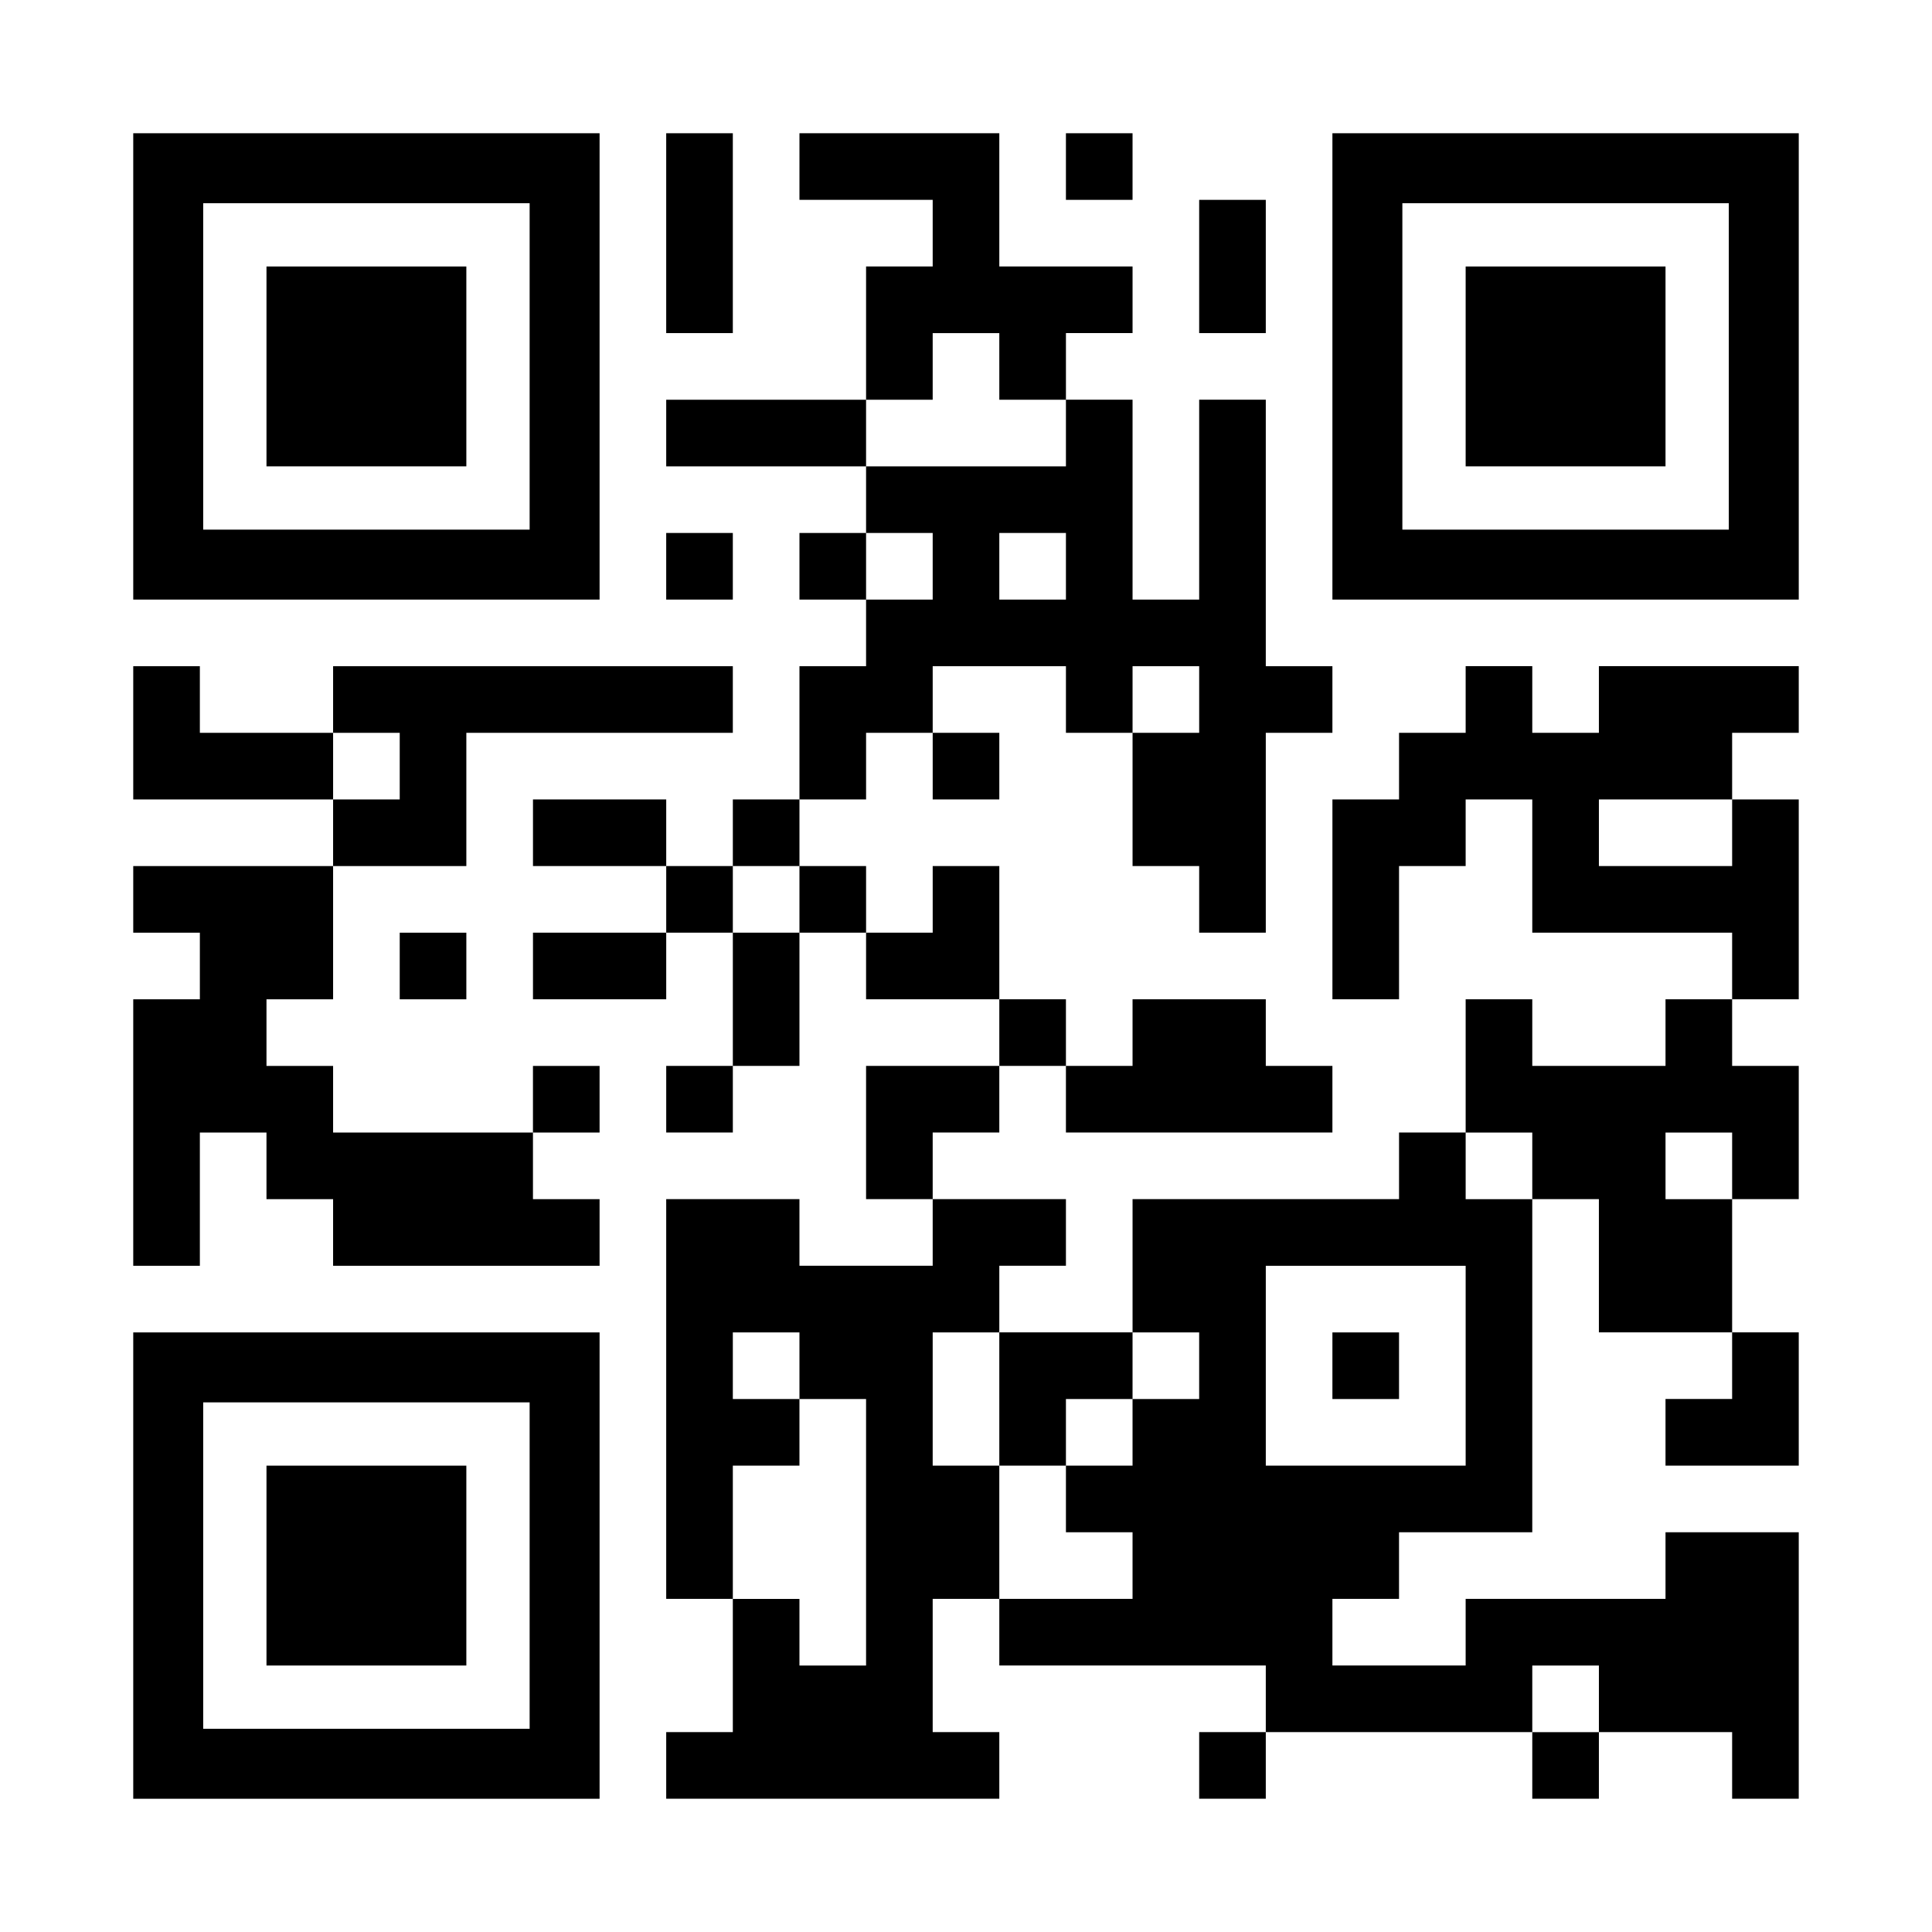 <?xml version="1.0" encoding="UTF-8" standalone="yes"?>
<svg version="1.0" xmlns="http://www.w3.org/2000/svg" width="1160px" height="1160px" viewBox="0 0 1160 1160" preserveAspectRatio="xMidYMid meet">
  <g transform="translate(0,1160) scale(0.1,-0.1)" fill="#000000" stroke="none">
    <path d="M800 9400 l0 -1400 1400 0 1400 0 0 1400 0 1400 -1400 0 -1400 0 0
-1400z m2380 0 l0 -980 -980 0 -980 0 0 980 0 980 980 0 980 0 0 -980z"/>
    <path d="M1600 9400 l0 -600 600 0 600 0 0 600 0 600 -600 0 -600 0 0 -600z"/>
    <path d="M4000 10200 l0 -600 200 0 200 0 0 600 0 600 -200 0 -200 0 0 -600z"/>
    <path d="M4800 10600 l0 -200 400 0 400 0 0 -200 0 -200 -200 0 -200 0 0 -400
0 -400 -600 0 -600 0 0 -200 0 -200 600 0 600 0 0 -200 0 -200 -200 0 -200 0
0 -200 0 -200 200 0 200 0 0 -200 0 -200 -200 0 -200 0 0 -400 0 -400 -200 0
-200 0 0 -200 0 -200 -200 0 -200 0 0 200 0 200 -400 0 -400 0 0 -200 0 -200
400 0 400 0 0 -200 0 -200 -400 0 -400 0 0 -200 0 -200 400 0 400 0 0 200 0
200 200 0 200 0 0 -400 0 -400 -200 0 -200 0 0 -200 0 -200 200 0 200 0 0 200
0 200 200 0 200 0 0 400 0 400 200 0 200 0 0 -200 0 -200 400 0 400 0 0 -200
0 -200 -400 0 -400 0 0 -400 0 -400 200 0 200 0 0 -200 0 -200 -400 0 -400 0
0 200 0 200 -400 0 -400 0 0 -1200 0 -1200 200 0 200 0 0 -400 0 -400 -200 0
-200 0 0 -200 0 -200 1000 0 1000 0 0 200 0 200 -200 0 -200 0 0 400 0 400
200 0 200 0 0 -200 0 -200 800 0 800 0 0 -200 0 -200 -200 0 -200 0 0 -200 0
-200 200 0 200 0 0 200 0 200 800 0 800 0 0 -200 0 -200 200 0 200 0 0 200 0
200 400 0 400 0 0 -200 0 -200 200 0 200 0 0 800 0 800 -400 0 -400 0 0 -200
0 -200 -600 0 -600 0 0 -200 0 -200 -400 0 -400 0 0 200 0 200 200 0 200 0 0
200 0 200 400 0 400 0 0 1000 0 1000 200 0 200 0 0 -400 0 -400 400 0 400 0 0
-200 0 -200 -200 0 -200 0 0 -200 0 -200 400 0 400 0 0 400 0 400 -200 0 -200
0 0 400 0 400 200 0 200 0 0 400 0 400 -200 0 -200 0 0 200 0 200 200 0 200 0
0 600 0 600 -200 0 -200 0 0 200 0 200 200 0 200 0 0 200 0 200 -600 0 -600 0
0 -200 0 -200 -200 0 -200 0 0 200 0 200 -200 0 -200 0 0 -200 0 -200 -200 0
-200 0 0 -200 0 -200 -200 0 -200 0 0 -600 0 -600 200 0 200 0 0 400 0 400
200 0 200 0 0 200 0 200 200 0 200 0 0 -400 0 -400 600 0 600 0 0 -200 0 -200
-200 0 -200 0 0 -200 0 -200 -400 0 -400 0 0 200 0 200 -200 0 -200 0 0 -400
0 -400 -200 0 -200 0 0 -200 0 -200 -800 0 -800 0 0 -400 0 -400 -400 0 -400
0 0 200 0 200 200 0 200 0 0 200 0 200 -400 0 -400 0 0 200 0 200 200 0 200 0
0 200 0 200 200 0 200 0 0 -200 0 -200 800 0 800 0 0 200 0 200 -200 0 -200 0
0 200 0 200 -400 0 -400 0 0 -200 0 -200 -200 0 -200 0 0 200 0 200 -200 0
-200 0 0 400 0 400 -200 0 -200 0 0 -200 0 -200 -200 0 -200 0 0 200 0 200
-200 0 -200 0 0 200 0 200 200 0 200 0 0 200 0 200 200 0 200 0 0 -200 0 -200
200 0 200 0 0 200 0 200 -200 0 -200 0 0 200 0 200 400 0 400 0 0 -200 0 -200
200 0 200 0 0 -400 0 -400 200 0 200 0 0 -200 0 -200 200 0 200 0 0 600 0 600
200 0 200 0 0 200 0 200 -200 0 -200 0 0 800 0 800 -200 0 -200 0 0 -600 0
-600 -200 0 -200 0 0 600 0 600 -200 0 -200 0 0 200 0 200 200 0 200 0 0 200
0 200 -400 0 -400 0 0 400 0 400 -600 0 -600 0 0 -200z m1200 -1200 l0 -200
200 0 200 0 0 -200 0 -200 -600 0 -600 0 0 200 0 200 200 0 200 0 0 200 0 200
200 0 200 0 0 -200z m-400 -1200 l0 -200 -200 0 -200 0 0 200 0 200 200 0 200
0 0 -200z m800 0 l0 -200 -200 0 -200 0 0 200 0 200 200 0 200 0 0 -200z m800
-800 l0 -200 -200 0 -200 0 0 200 0 200 200 0 200 0 0 -200z m3200 -800 l0
-200 -400 0 -400 0 0 200 0 200 400 0 400 0 0 -200z m-5600 -400 l0 -200 -200
0 -200 0 0 200 0 200 200 0 200 0 0 -200z m4400 -1600 l0 -200 -200 0 -200 0
0 200 0 200 200 0 200 0 0 -200z m1200 0 l0 -200 -200 0 -200 0 0 200 0 200
200 0 200 0 0 -200z m-1600 -1200 l0 -600 -600 0 -600 0 0 600 0 600 600 0
600 0 0 -600z m-4000 0 l0 -200 200 0 200 0 0 -800 0 -800 -200 0 -200 0 0
200 0 200 -200 0 -200 0 0 400 0 400 200 0 200 0 0 200 0 200 -200 0 -200 0 0
200 0 200 200 0 200 0 0 -200z m1200 -200 l0 -400 200 0 200 0 0 200 0 200
200 0 200 0 0 200 0 200 200 0 200 0 0 -200 0 -200 -200 0 -200 0 0 -200 0
-200 -200 0 -200 0 0 -200 0 -200 200 0 200 0 0 -200 0 -200 -400 0 -400 0 0
400 0 400 -200 0 -200 0 0 400 0 400 200 0 200 0 0 -400z m3600 -1800 l0 -200
-200 0 -200 0 0 200 0 200 200 0 200 0 0 -200z"/>
    <path d="M8000 3400 l0 -200 200 0 200 0 0 200 0 200 -200 0 -200 0 0 -200z"/>
    <path d="M6400 10600 l0 -200 200 0 200 0 0 200 0 200 -200 0 -200 0 0 -200z"/>
    <path d="M8000 9400 l0 -1400 1400 0 1400 0 0 1400 0 1400 -1400 0 -1400 0 0
-1400z m2380 0 l0 -980 -980 0 -980 0 0 980 0 980 980 0 980 0 0 -980z"/>
    <path d="M8800 9400 l0 -600 600 0 600 0 0 600 0 600 -600 0 -600 0 0 -600z"/>
    <path d="M7200 10000 l0 -400 200 0 200 0 0 400 0 400 -200 0 -200 0 0 -400z"/>
    <path d="M4000 8200 l0 -200 200 0 200 0 0 200 0 200 -200 0 -200 0 0 -200z"/>
    <path d="M800 7200 l0 -400 600 0 600 0 0 -200 0 -200 -600 0 -600 0 0 -200 0
-200 200 0 200 0 0 -200 0 -200 -200 0 -200 0 0 -800 0 -800 200 0 200 0 0
400 0 400 200 0 200 0 0 -200 0 -200 200 0 200 0 0 -200 0 -200 800 0 800 0 0
200 0 200 -200 0 -200 0 0 200 0 200 200 0 200 0 0 200 0 200 -200 0 -200 0 0
-200 0 -200 -600 0 -600 0 0 200 0 200 -200 0 -200 0 0 200 0 200 200 0 200 0
0 400 0 400 400 0 400 0 0 400 0 400 800 0 800 0 0 200 0 200 -1200 0 -1200 0
0 -200 0 -200 -400 0 -400 0 0 200 0 200 -200 0 -200 0 0 -400z m1600 -200 l0
-200 -200 0 -200 0 0 200 0 200 200 0 200 0 0 -200z"/>
    <path d="M2400 5800 l0 -200 200 0 200 0 0 200 0 200 -200 0 -200 0 0 -200z"/>
    <path d="M800 2200 l0 -1400 1400 0 1400 0 0 1400 0 1400 -1400 0 -1400 0 0
-1400z m2380 0 l0 -980 -980 0 -980 0 0 980 0 980 980 0 980 0 0 -980z"/>
    <path d="M1600 2200 l0 -600 600 0 600 0 0 600 0 600 -600 0 -600 0 0 -600z"/>
  </g>
</svg>